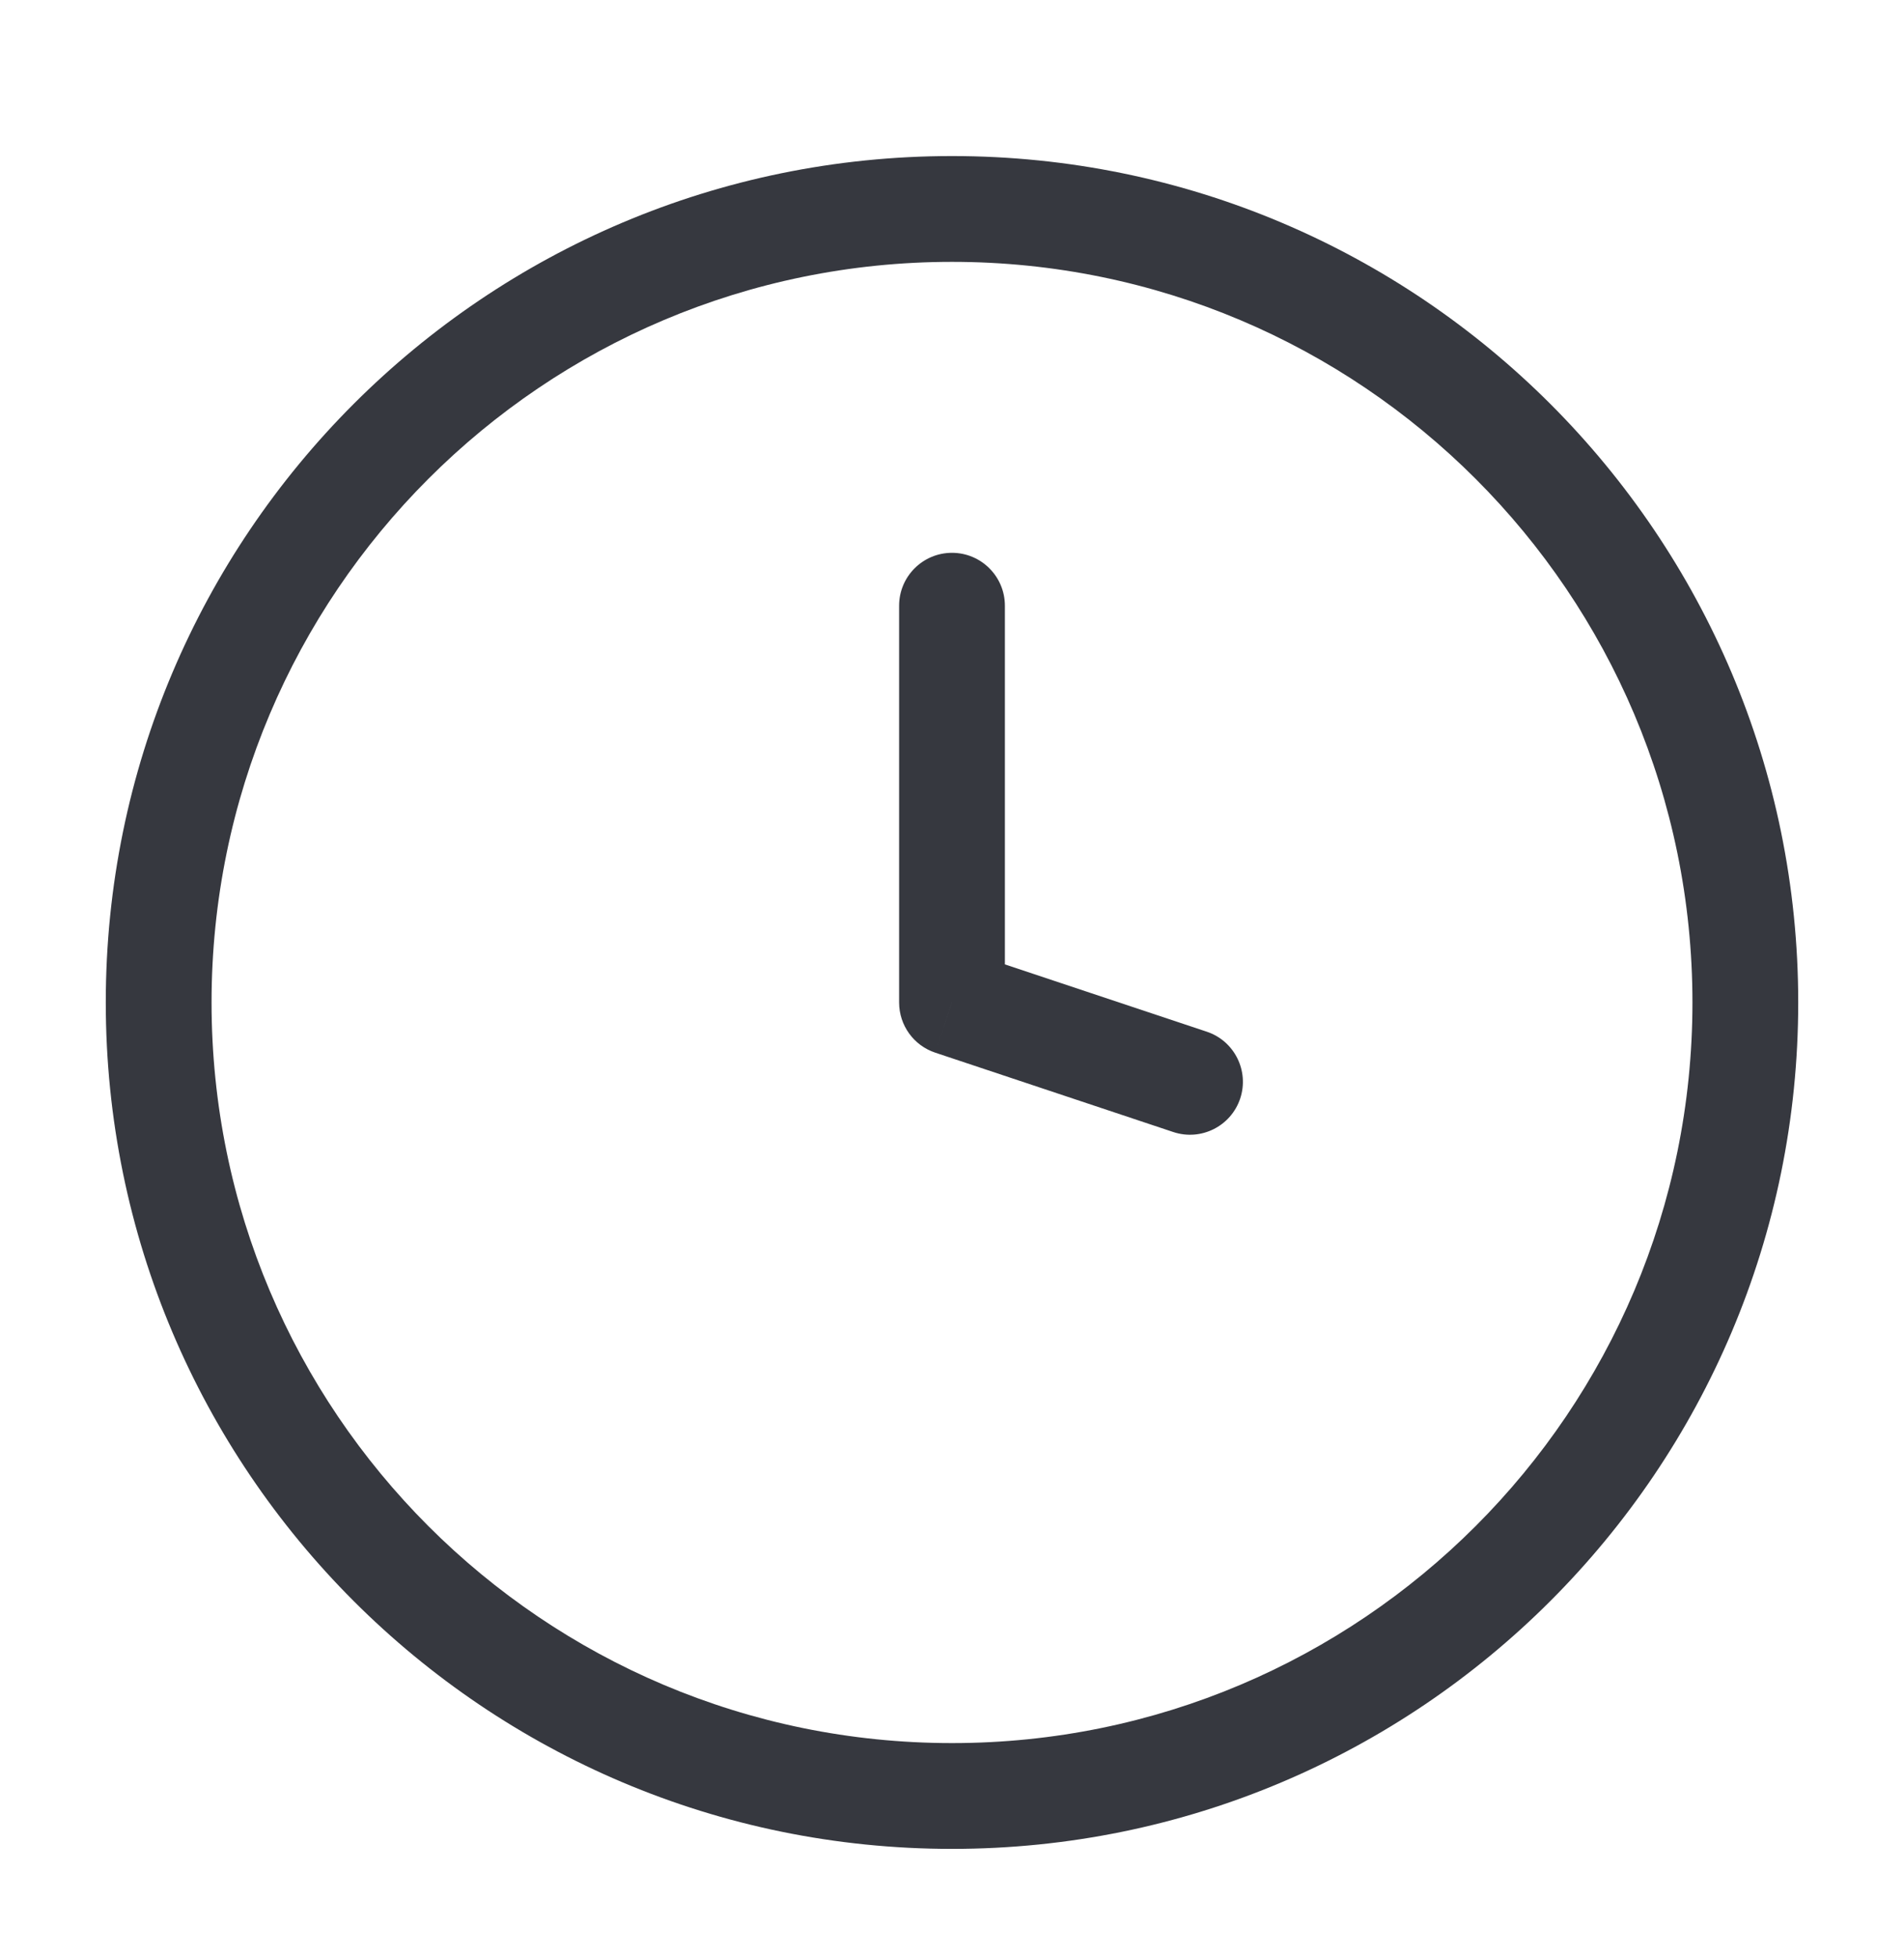 <svg width="36" height="37" viewBox="0 0 36 37" fill="none" xmlns="http://www.w3.org/2000/svg">
<path d="M18 18.95H17C17 19.381 17.275 19.763 17.684 19.899L18 18.95ZM19 11.45C19 10.898 18.552 10.45 18 10.45C17.448 10.45 17 10.898 17 11.45H19ZM22.184 21.399C22.708 21.573 23.274 21.29 23.449 20.766C23.623 20.242 23.34 19.676 22.816 19.502L22.184 21.399ZM19 18.95V11.45H17V18.95H19ZM17.684 19.899L22.184 21.399L22.816 19.502L18.316 18.002L17.684 19.899ZM32 18.95C32 26.682 25.732 32.95 18 32.95V34.95C26.837 34.95 34 27.787 34 18.95H32ZM18 32.95C10.268 32.95 4 26.682 4 18.95H2C2 27.787 9.163 34.95 18 34.95V32.95ZM4 18.95C4 11.218 10.268 4.95 18 4.95V2.95C9.163 2.95 2 10.114 2 18.95H4ZM18 4.95C25.732 4.95 32 11.218 32 18.95H34C34 10.114 26.837 2.95 18 2.95V4.95Z" fill="#36383F"/>
</svg>
